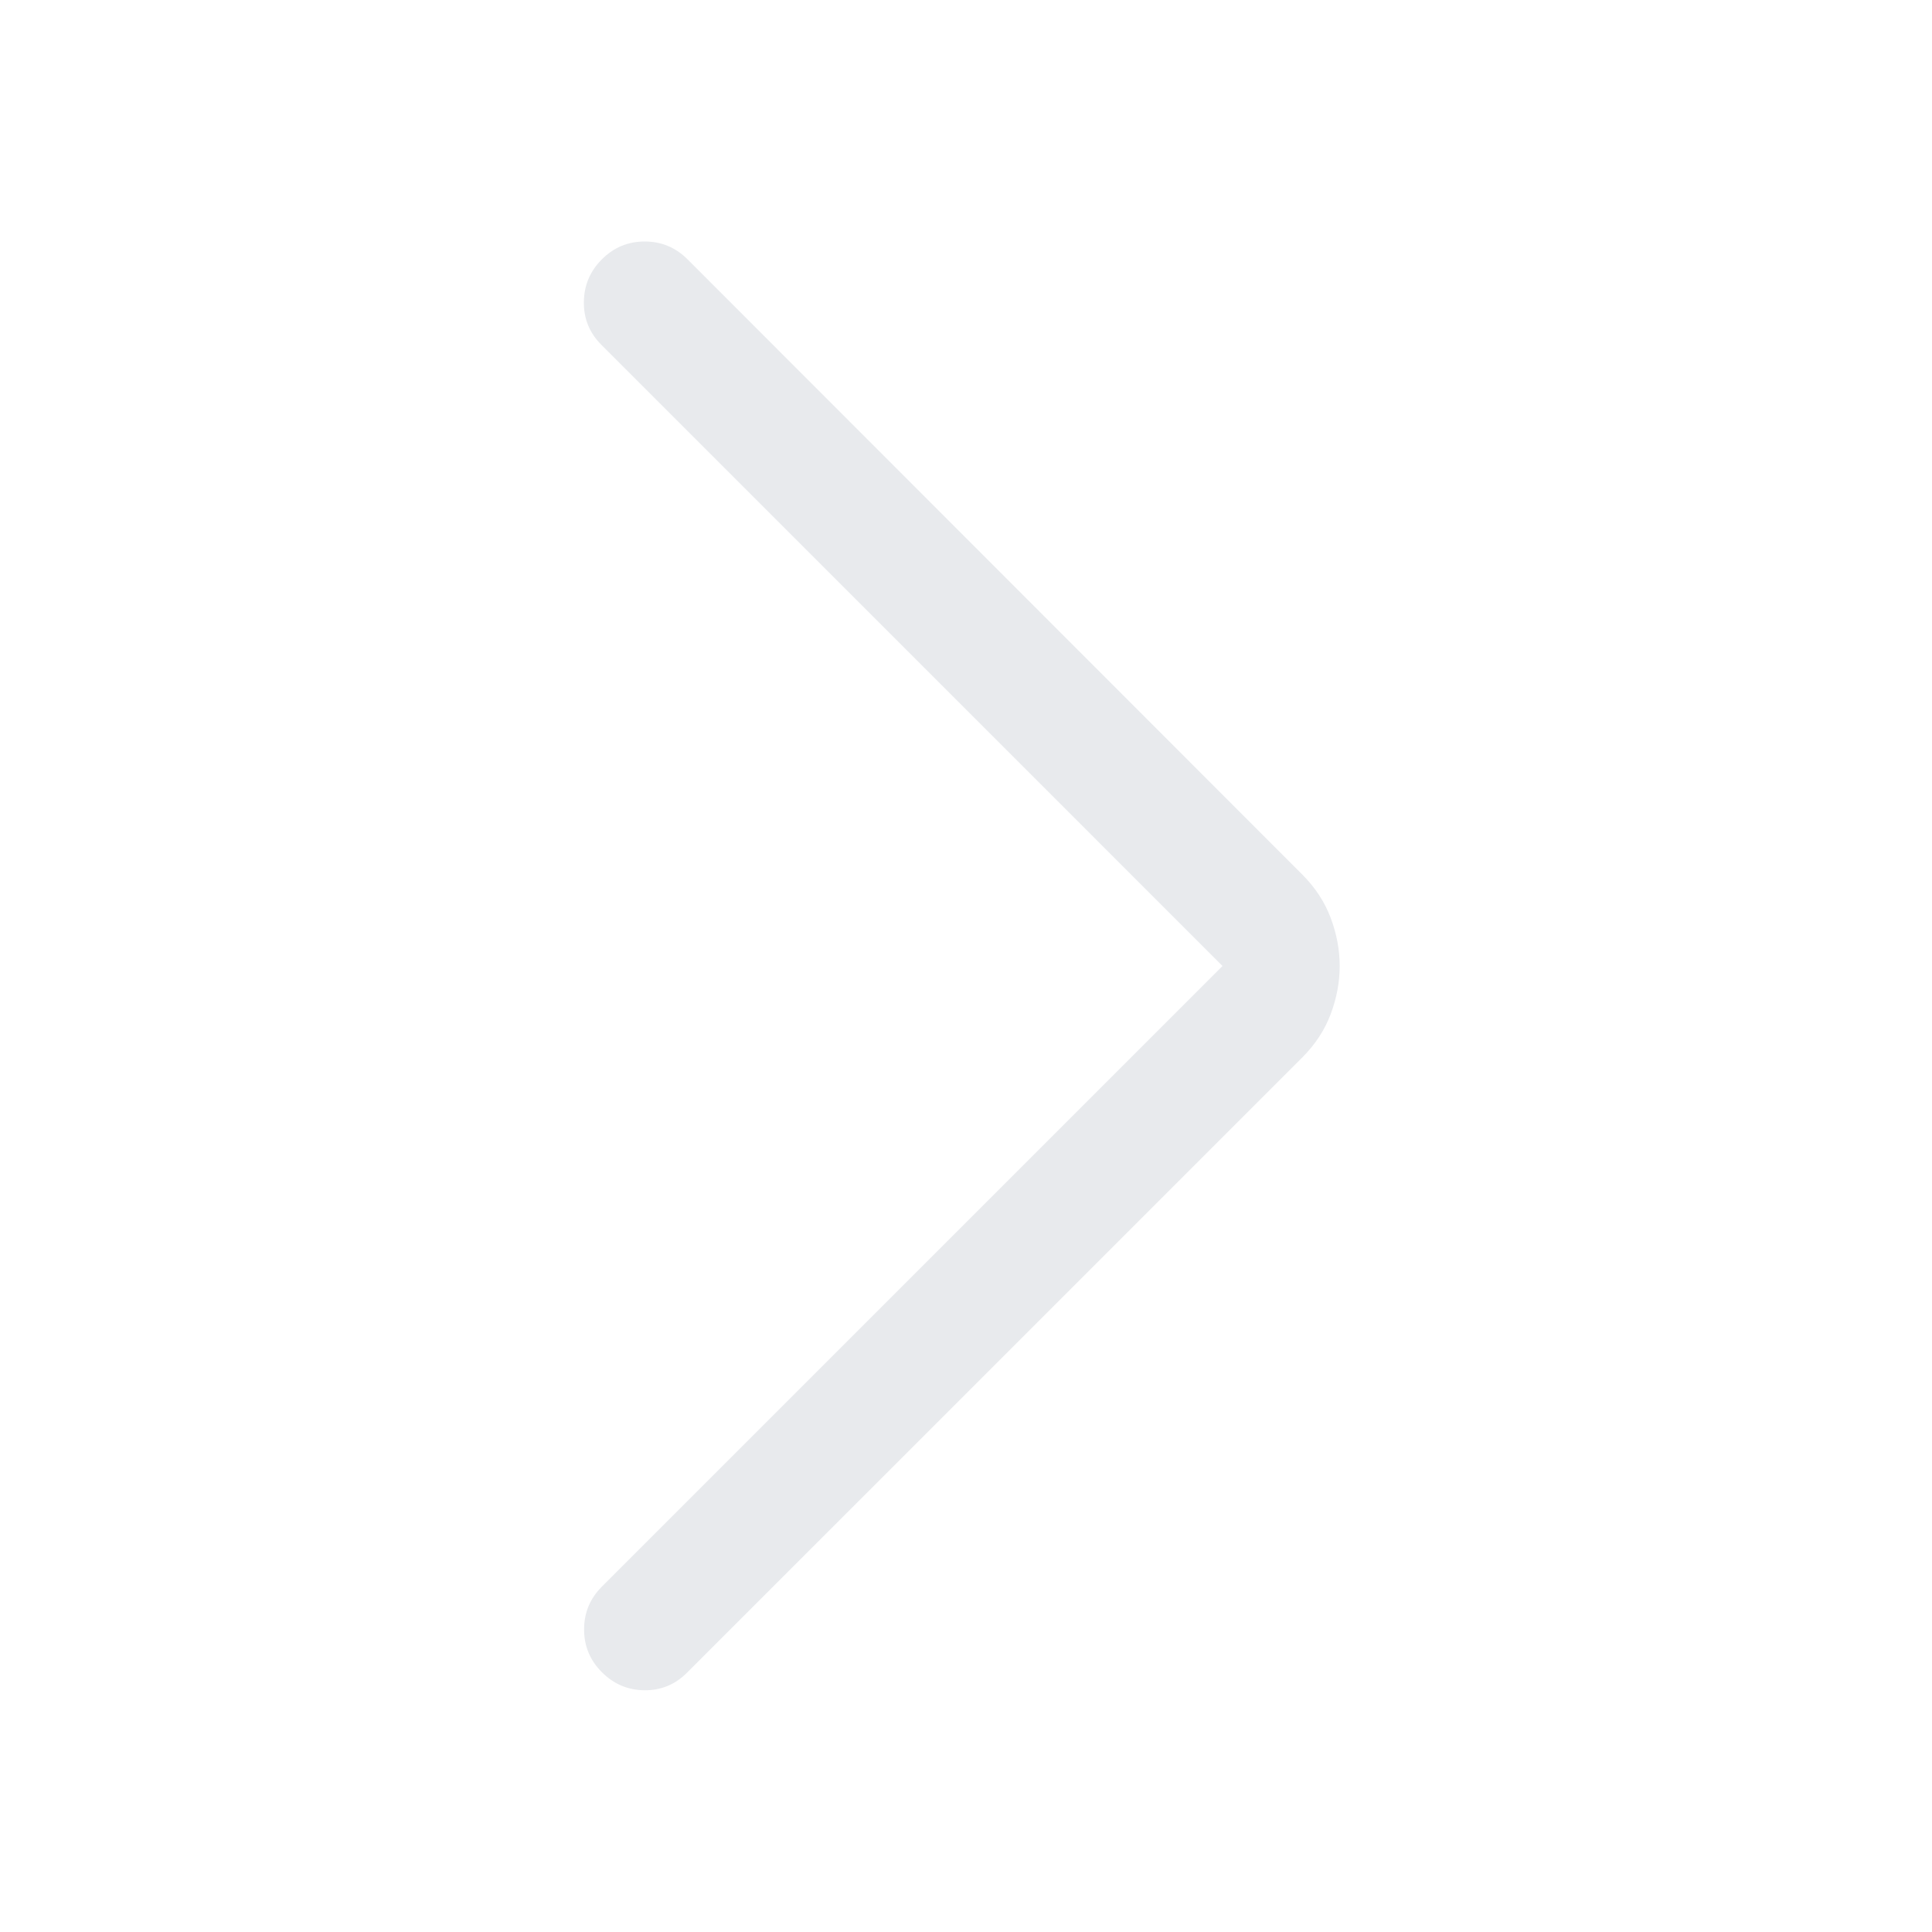 <svg xmlns="http://www.w3.org/2000/svg" height="24px" viewBox="0 -960 960 960" width="24px" fill="#e8eaed"><path d="M607.46-480 298.85-788.62q-8.85-8.84-8.73-21.26.11-12.43 8.96-21.27 8.84-8.85 21.27-8.85 12.42 0 21.27 8.85l305.46 305.69q9.69 9.69 14.15 21.61 4.46 11.93 4.46 23.85 0 11.92-4.46 23.85-4.46 11.92-14.15 21.61l-305.7 305.69q-8.84 8.85-21.15 8.73-12.31-.11-21.15-8.96-8.85-8.84-8.85-21.27 0-12.42 8.85-21.27L607.46-480Z"/></svg>